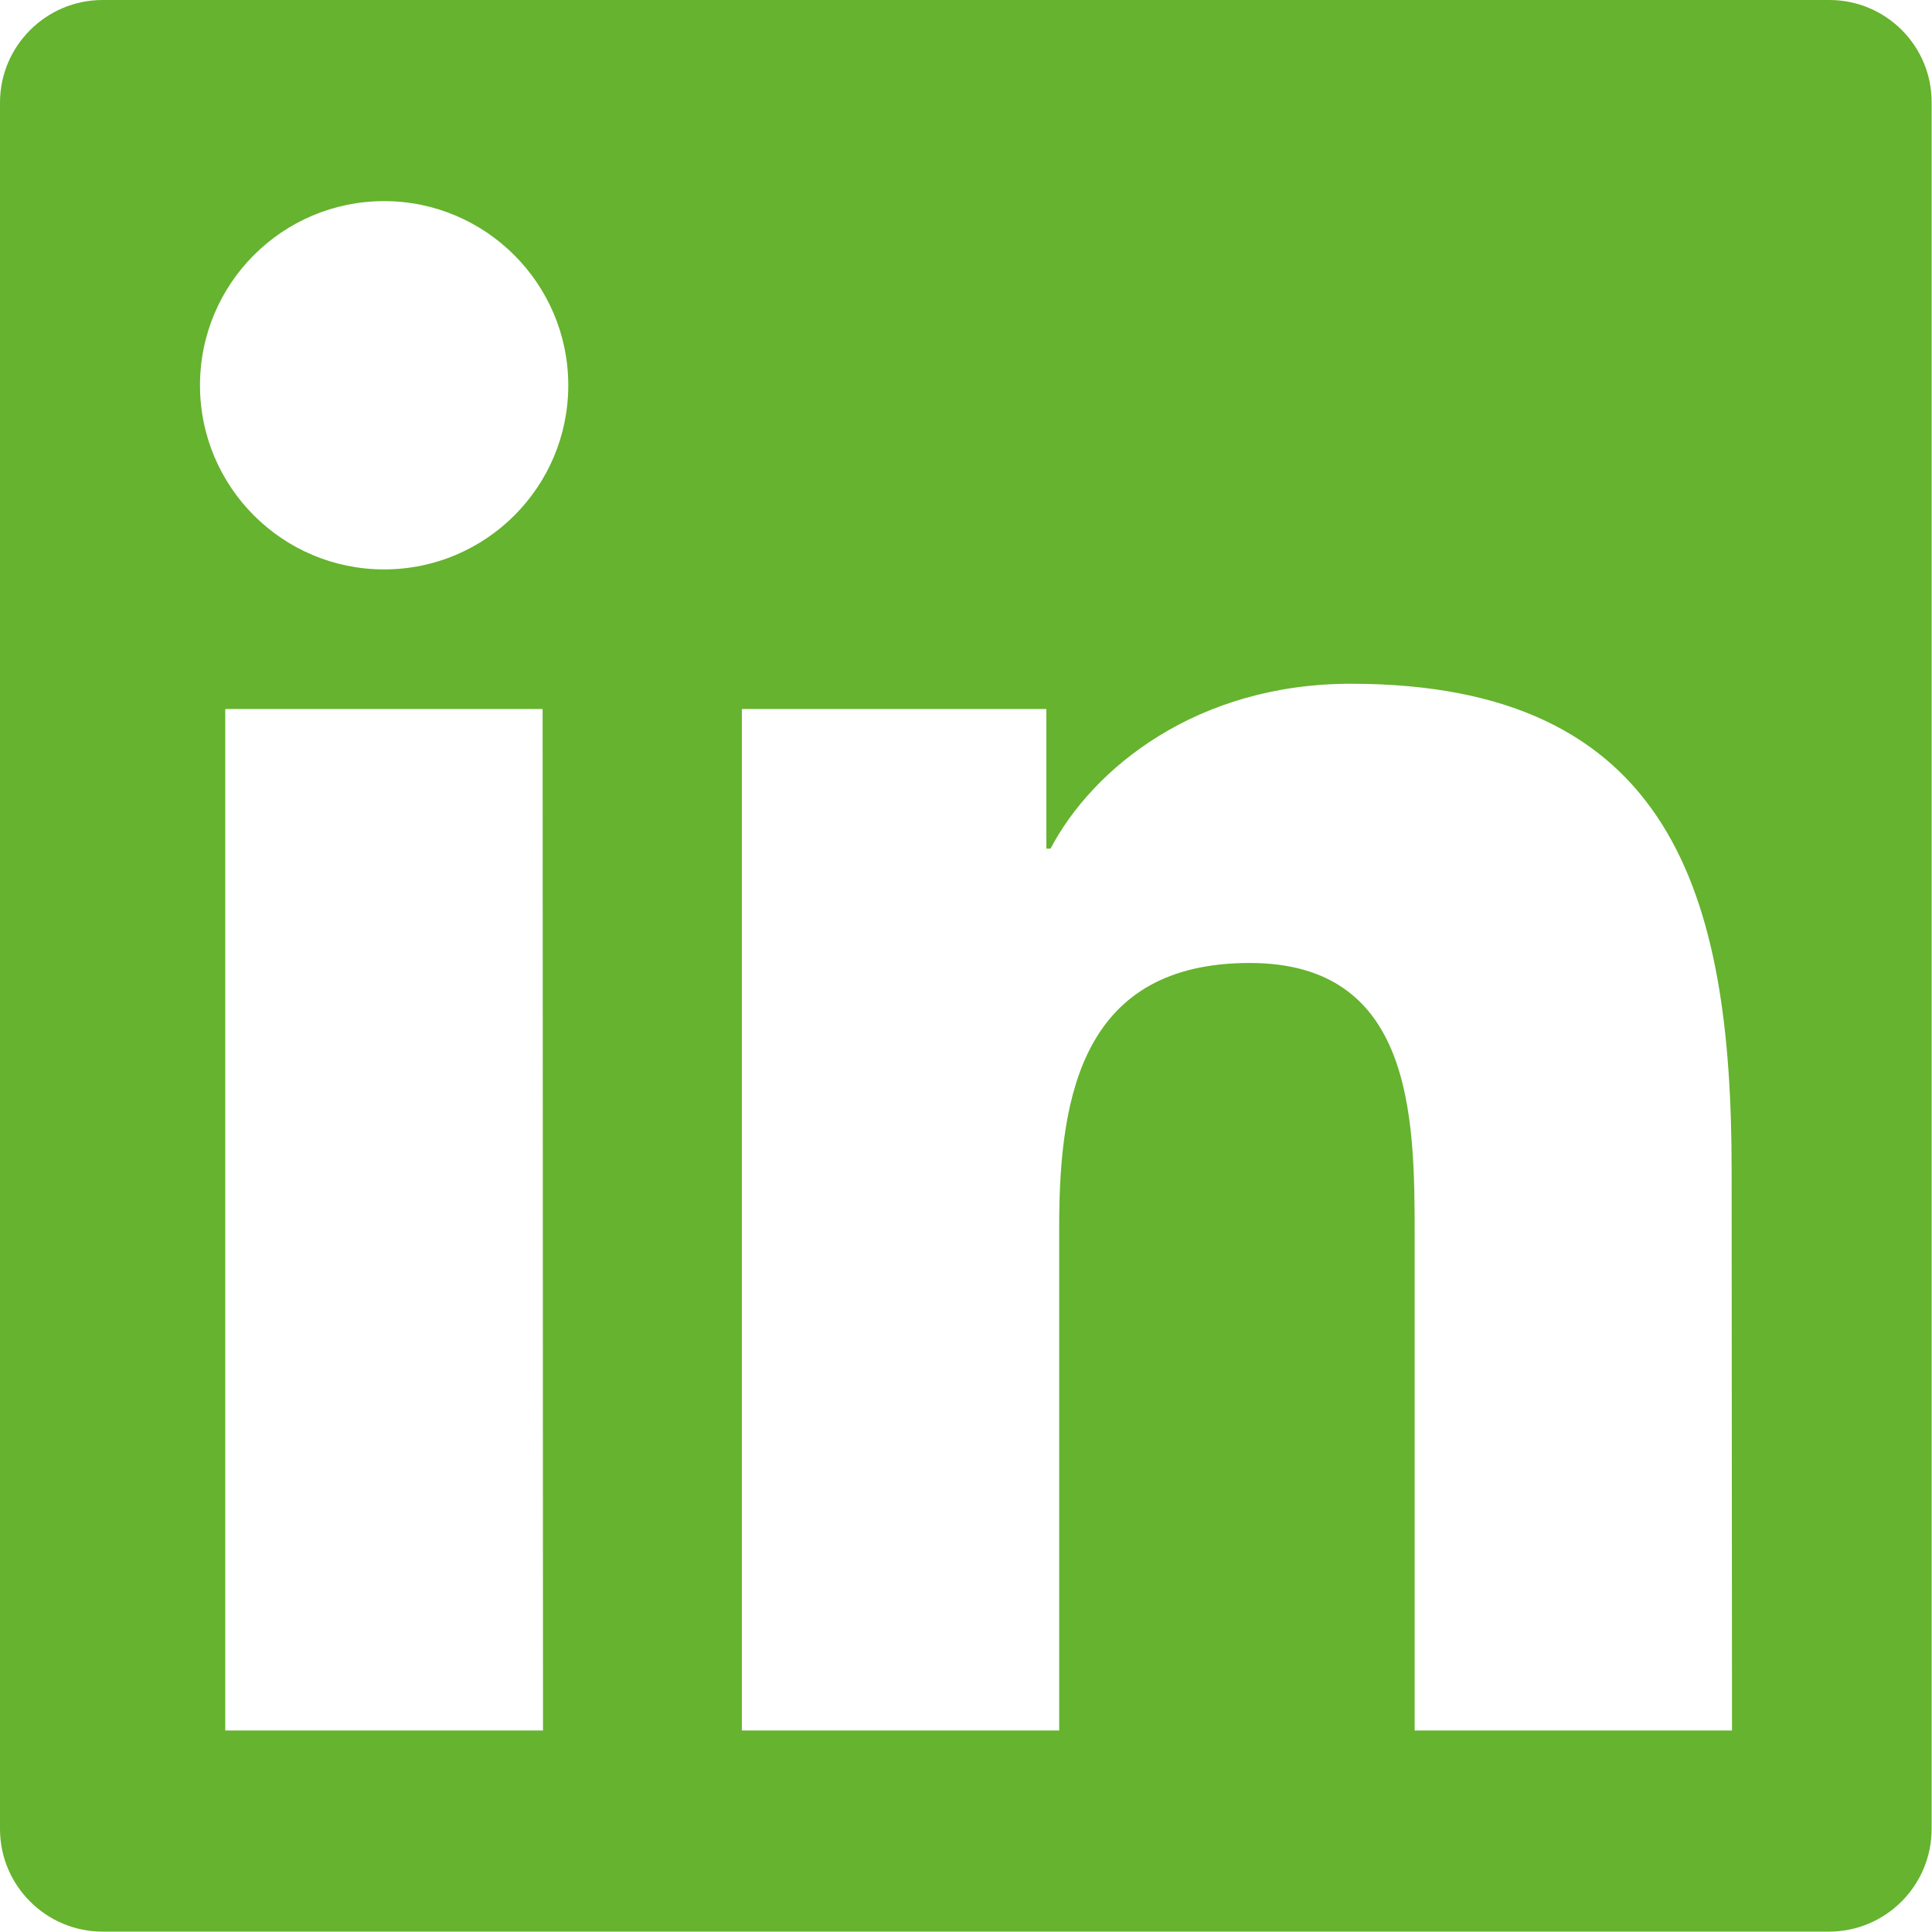 <?xml version="1.0" encoding="utf-8"?>
<!-- Generator: Adobe Illustrator 21.0.2, SVG Export Plug-In . SVG Version: 6.00 Build 0)  -->
<svg version="1.1" id="Capa_1" xmlns="http://www.w3.org/2000/svg" xmlns:xlink="http://www.w3.org/1999/xlink" x="0px" y="0px"
	 viewBox="0 0 512 512" style="enable-background:new 0 0 512 512;" xml:space="preserve">
<style type="text/css">
	.st0{fill:#65b32e;}
</style>
<g>
	<path class="st0" d="M484.8,0H27.2C12.2,0,0,12.2,0,27.2v457.5c0,15,12.2,27.2,27.2,27.2h457.5c15,0,27.2-12.2,27.2-27.2V27.2
		C512,12.2,499.8,0,484.8,0z M143.9,458.6H59.7V187.9h84.1L143.9,458.6L143.9,458.6z M101.8,150.9c-27,0-48.8-21.9-48.8-48.8
		c0-26.9,21.8-48.8,48.8-48.8c26.9,0,48.8,21.9,48.8,48.8C150.6,129.1,128.7,150.9,101.8,150.9z M459,458.6h-84.1V327
		c0-31.4-0.6-71.8-43.7-71.8c-43.8,0-50.5,34.2-50.5,69.5v133.9h-84.1V187.9h80.7v37h1.1c11.2-21.3,38.7-43.7,79.6-43.7
		c85.2,0,100.9,56.1,100.9,128.9L459,458.6L459,458.6z"/>
</g>
</svg>
